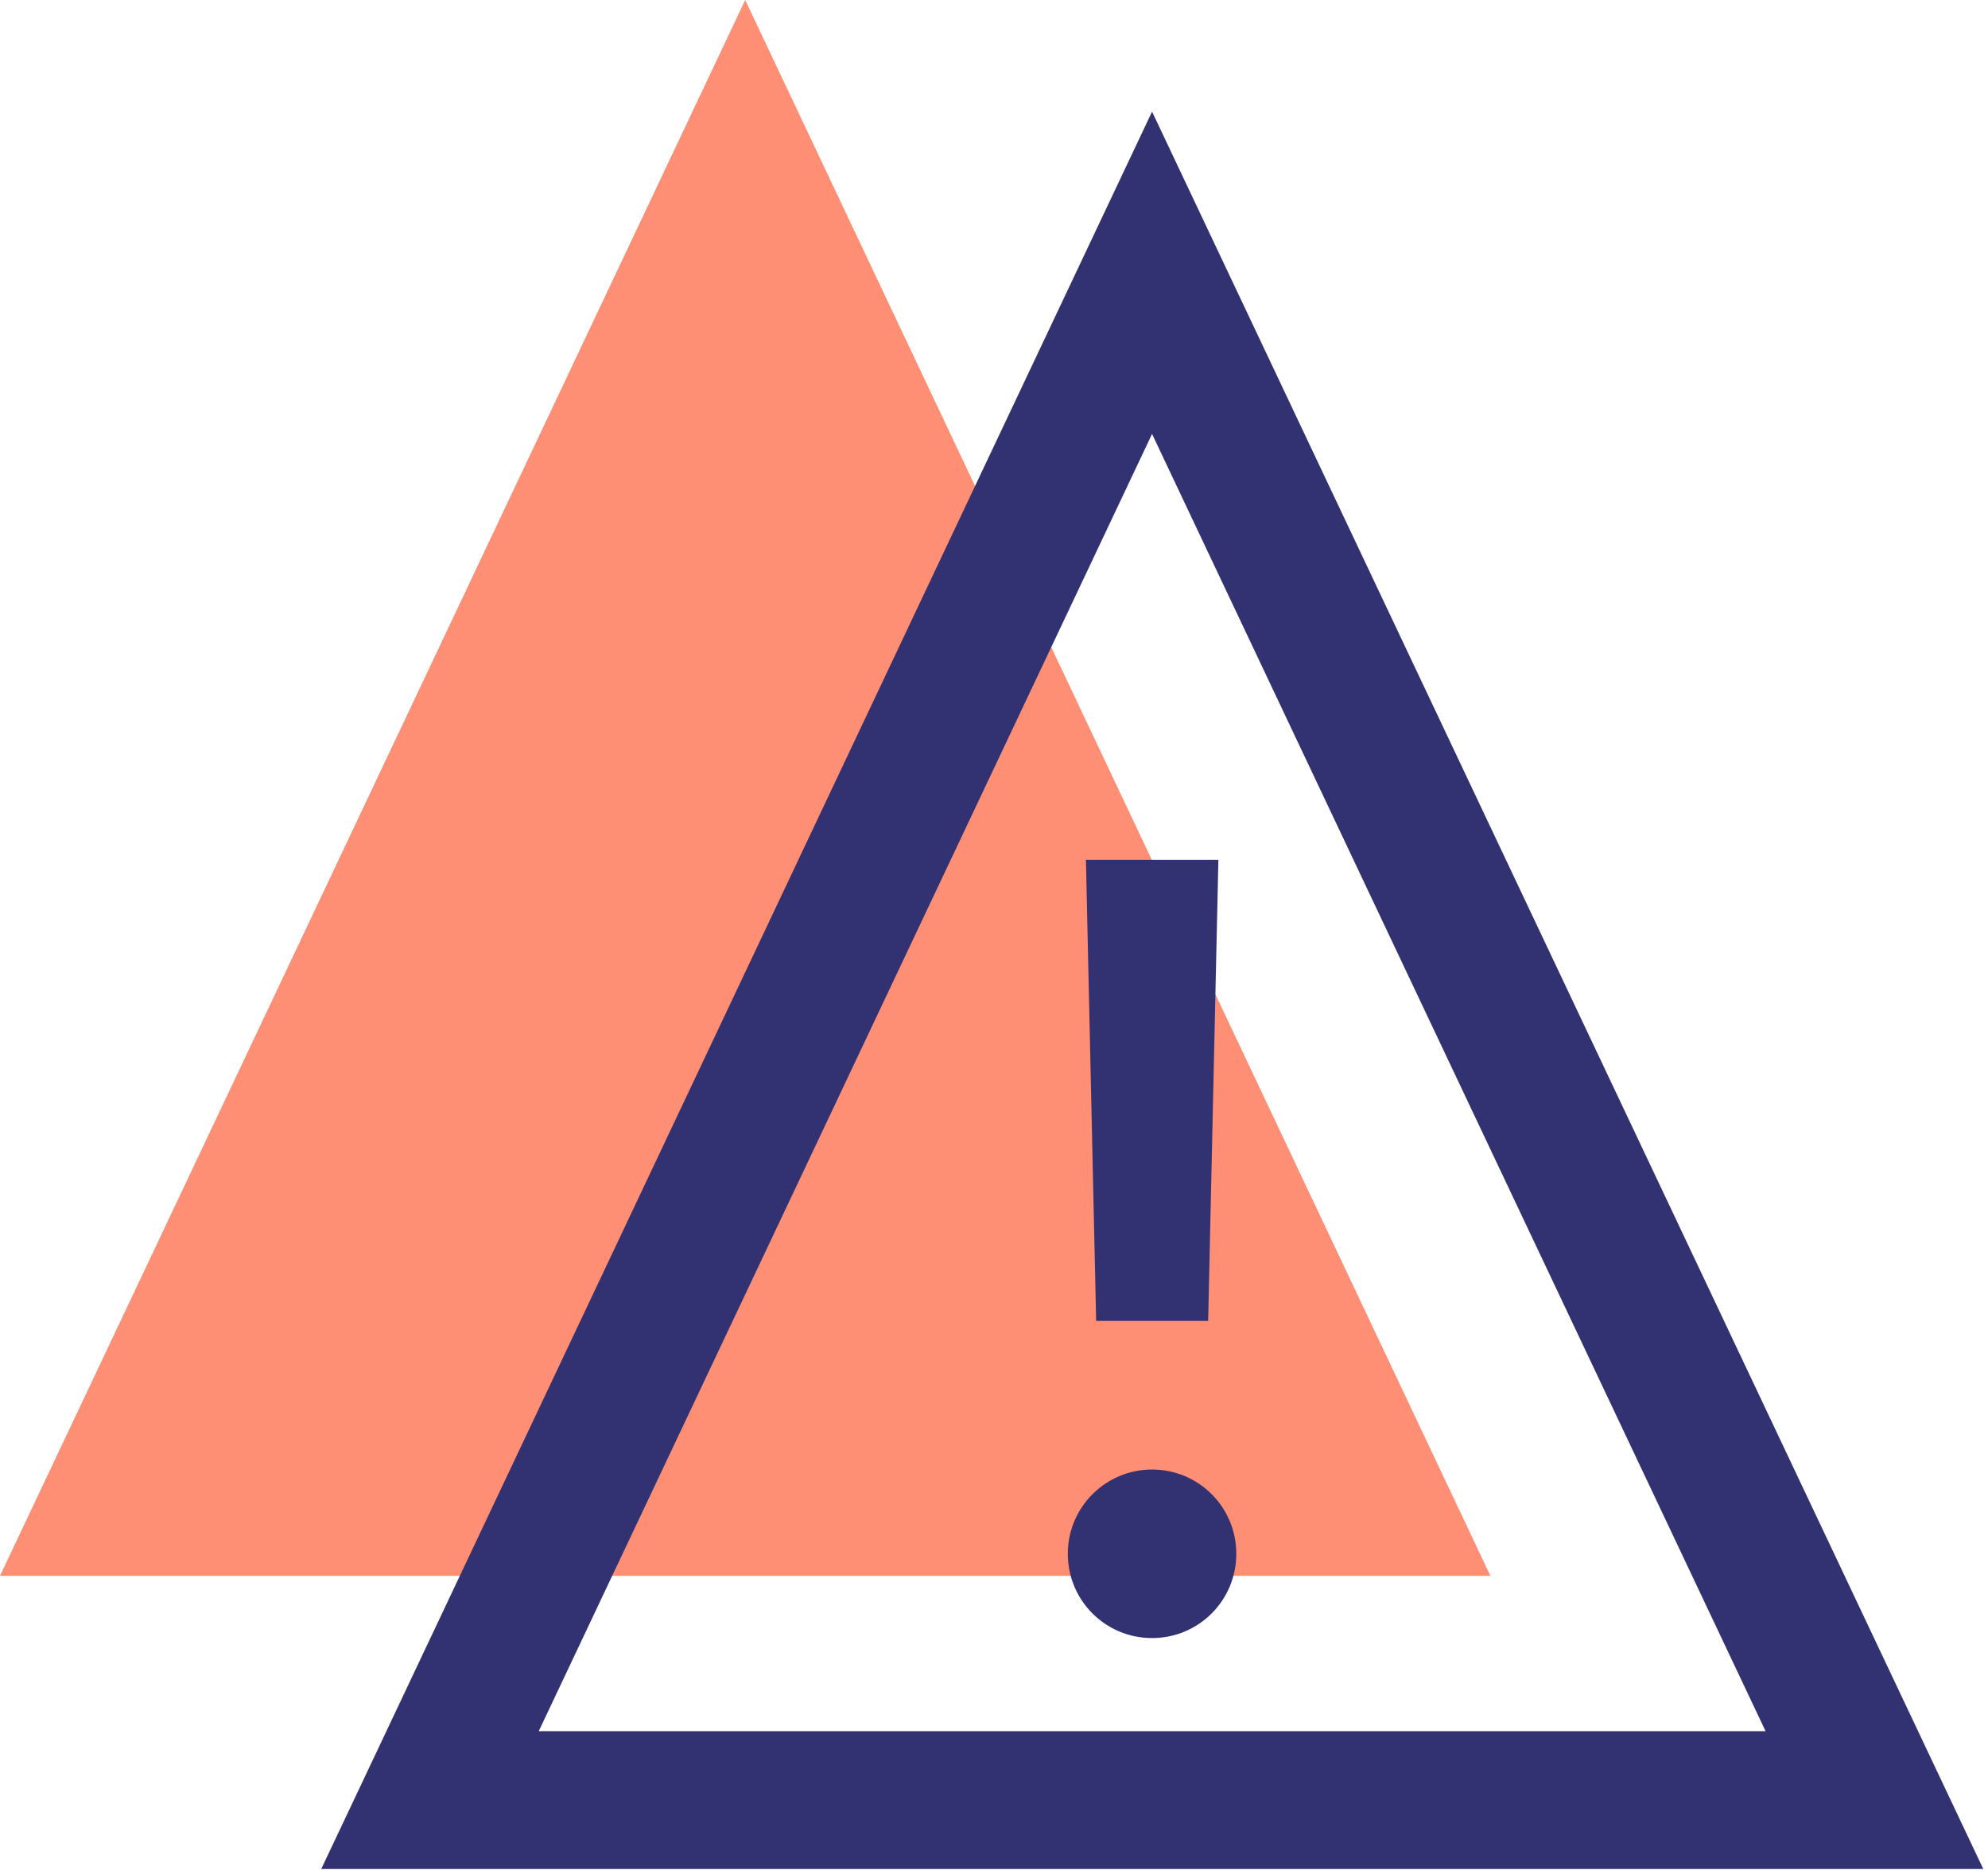<svg xmlns="http://www.w3.org/2000/svg" width="101" height="95" viewBox="0 0 101 95" fill="none"><g clip-path="url(#clip0)"><path d="M37.86 0L0 80.04H75.72L37.86 0Z" fill="#FF8F74"></path><path d="M58.53 5.67L16.32 94.93H100.76L58.53 5.67ZM58.53 22.04L89.7 87.93H27.37L58.53 22.04Z" fill="#323172"></path><path d="M58.53 74.64C56.17 74.64 54.25 76.55 54.25 78.92C54.25 81.29 56.16 83.2 58.53 83.2C60.9 83.2 62.81 81.29 62.81 78.92C62.81 76.55 60.9 74.64 58.53 74.64Z" fill="#323172"></path><path d="M61.38 67.09L61.9 43.67H55.17L55.69 67.09H61.38Z" fill="#323172"></path></g><defs><clipPath id="clip0"><rect width="100.75" height="94.93" fill="white"></rect></clipPath></defs></svg>